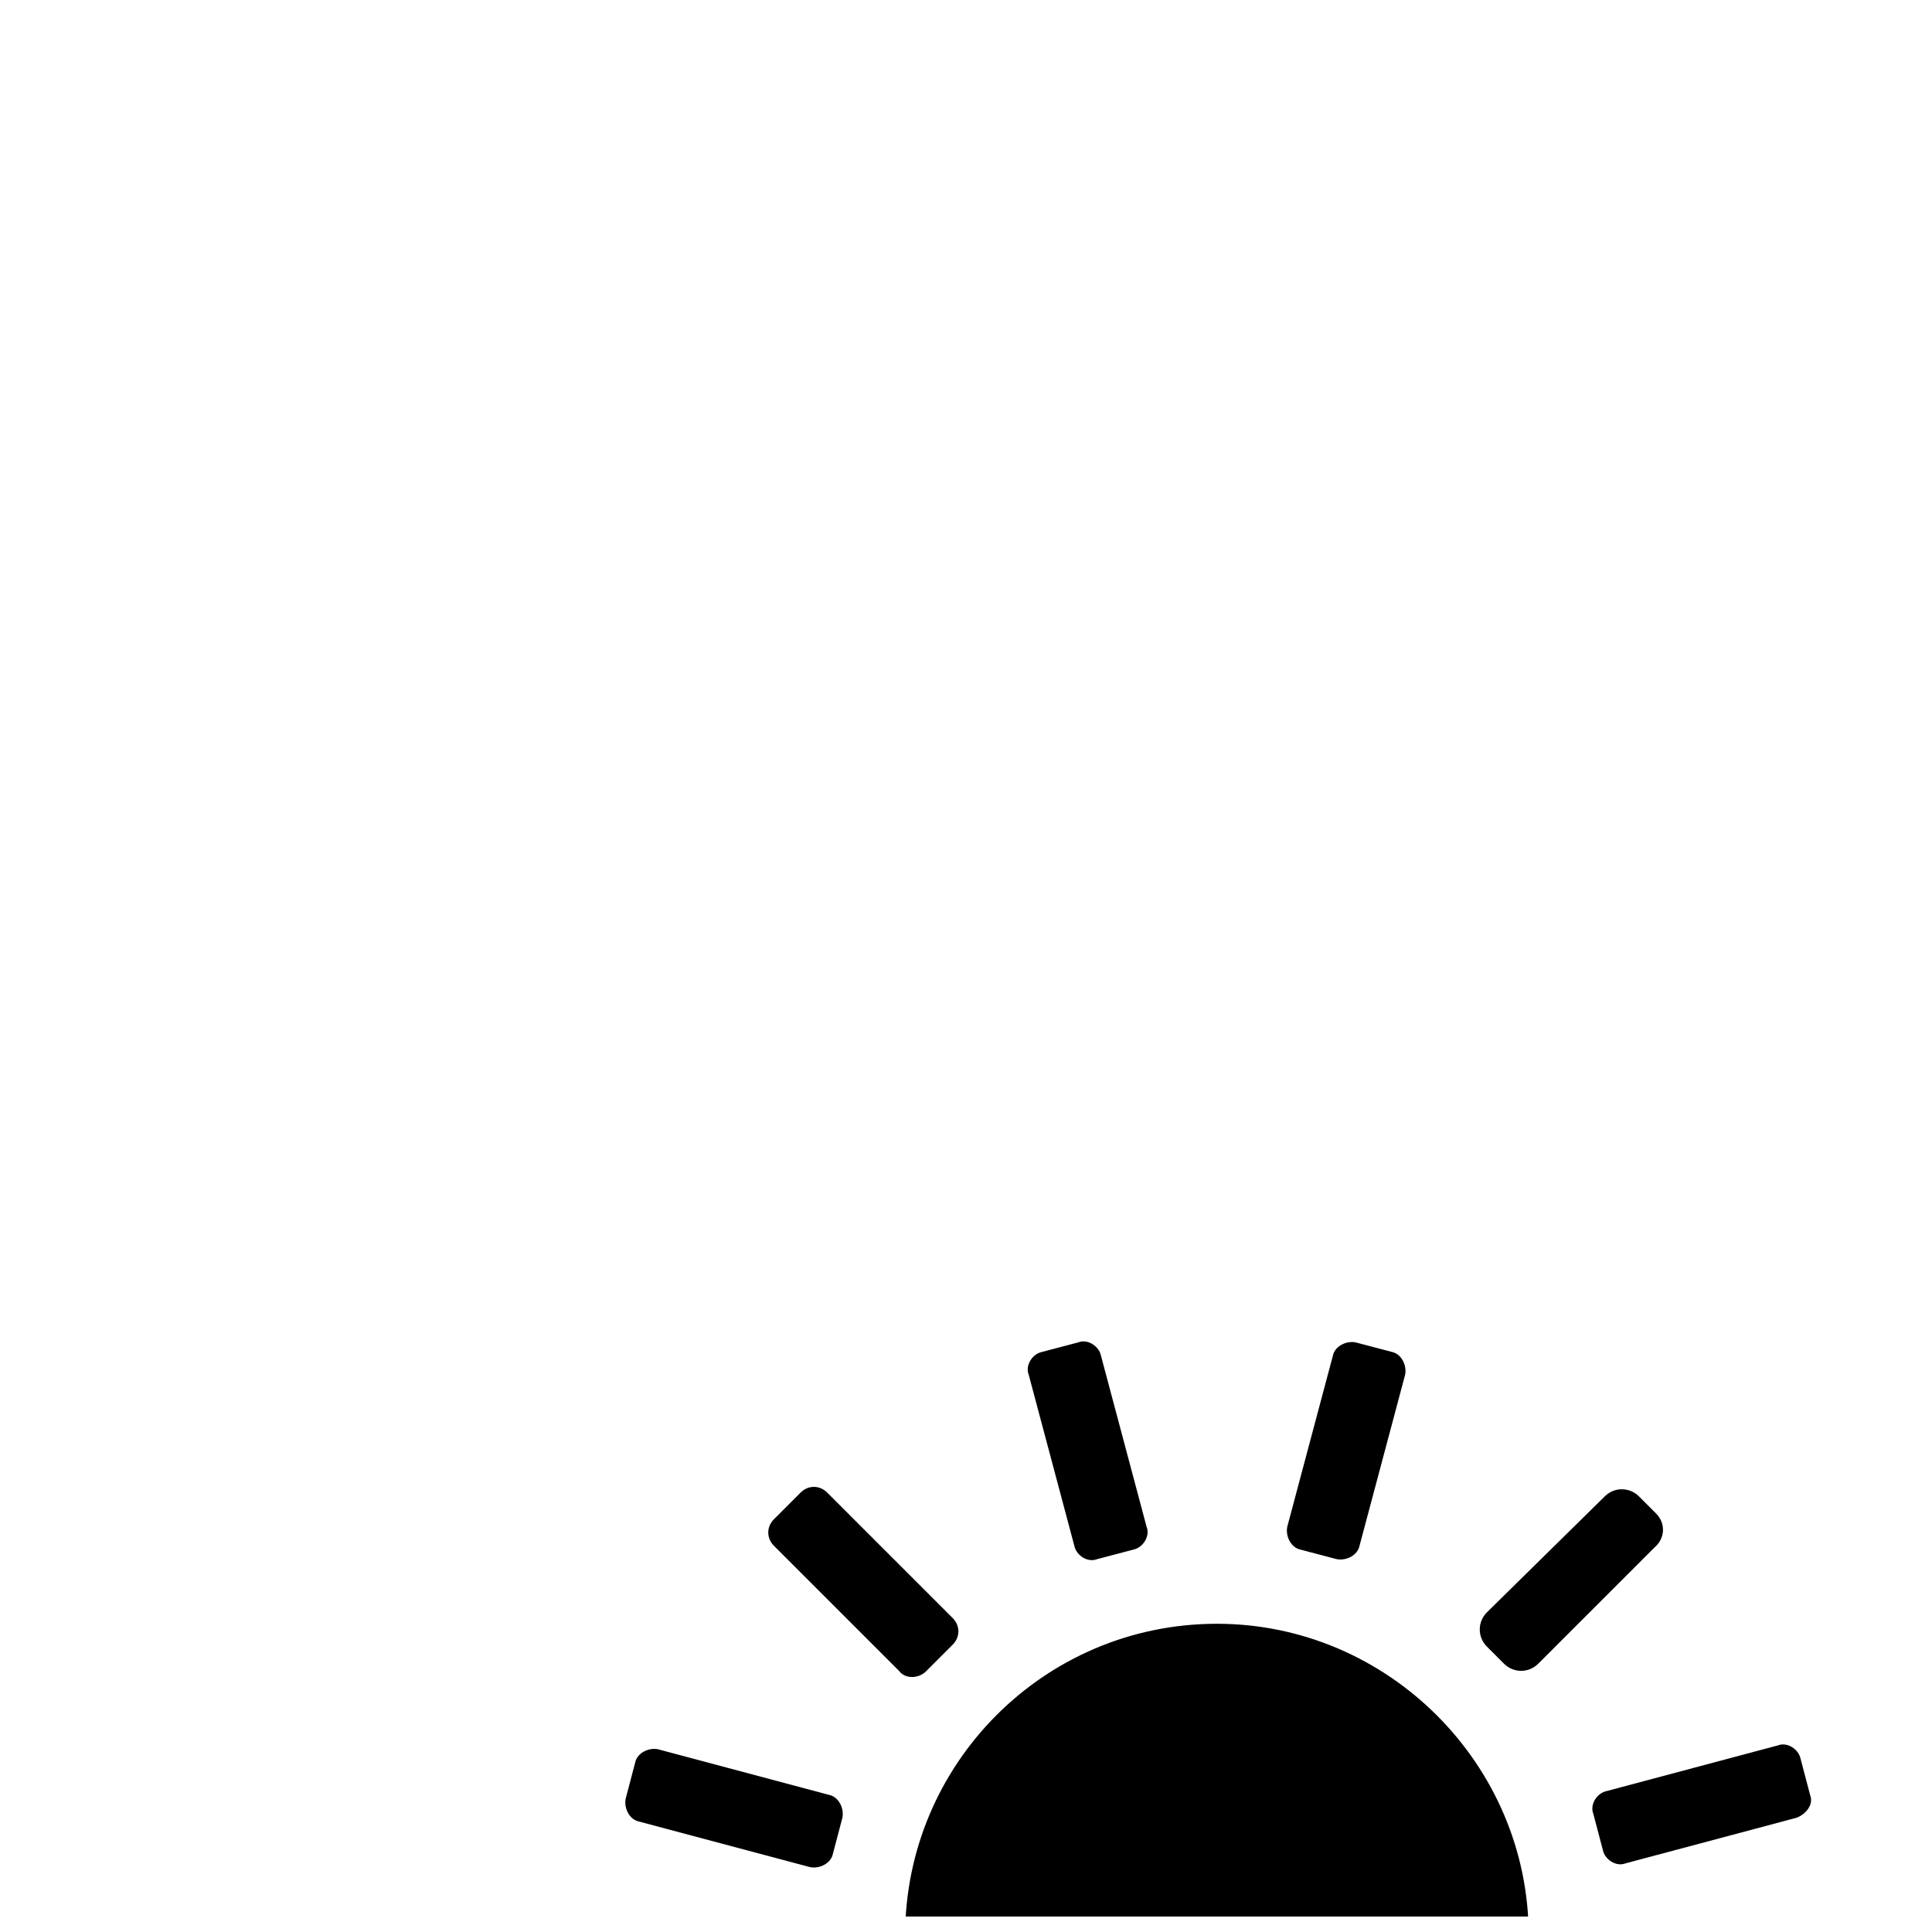 <?xml version="1.0" encoding="UTF-8"?>
<!-- Uploaded to: ICON Repo, www.iconrepo.com, Generator: ICON Repo Mixer Tools -->
<svg width="800px" height="800px" version="1.1" viewBox="144 144 512 512" xmlns="http://www.w3.org/2000/svg">
 <defs>
  <clipPath id="a">
   <path d="m309 499h315v152.9h-315z"/>
  </clipPath>
 </defs>
 <g clip-path="url(#a)">
  <path d="m549.12 656.94h-165.25c0-45.344 36.777-82.625 82.625-82.625 45.344 0 82.625 37.281 82.625 82.625zm-60.457-102.27 9.574 2.519c2.519 0.504 5.543-1.008 6.047-3.527l12.09-45.344c0.504-2.519-1.008-5.543-3.527-6.047l-9.574-2.519c-2.519-0.504-5.543 1.008-6.047 3.527l-12.09 45.344c-0.504 2.519 1.008 5.543 3.527 6.047zm-59.953-1.008c0.504 2.519 3.527 4.535 6.047 3.527l9.574-2.519c2.519-0.504 4.535-3.527 3.527-6.047l-12.09-45.344c-0.504-2.519-3.527-4.535-6.047-3.527l-9.574 2.523c-2.519 0.504-4.535 3.527-3.527 6.047zm-39.297 33.25 7.055-7.055c2.016-2.016 2.016-5.039 0-7.055l-33.25-33.25c-2.016-2.016-5.039-2.016-7.055 0l-7.055 7.055c-2.016 2.016-2.016 5.039 0 7.055l33.25 33.25c1.512 2.016 5.039 2.016 7.055 0zm-25.695 32.75-45.344-12.09c-2.519-0.504-5.543 1.008-6.047 3.527l-2.519 9.574c-0.504 2.519 1.008 5.543 3.527 6.047l45.344 12.09c2.519 0.504 5.543-1.008 6.047-3.527l2.519-9.574c0.504-2.519-1.008-5.543-3.527-6.047zm259.97 0-2.519-9.574c-0.504-2.519-3.527-4.535-6.047-3.527l-45.344 12.09c-2.519 0.504-4.535 3.527-3.527 6.047l2.519 9.574c0.504 2.519 3.527 4.535 6.047 3.527l45.344-12.09c2.519-1.008 4.535-3.527 3.527-6.047zm-40.809-74.566-4.535-4.535c-2.519-2.519-6.551-2.519-9.07 0l-31.234 30.734c-2.519 2.519-2.519 6.551 0 9.07l4.535 4.535c2.519 2.519 6.551 2.519 9.07 0l30.73-30.73c3.023-2.523 3.023-6.555 0.504-9.074z"/>
 </g>
</svg>